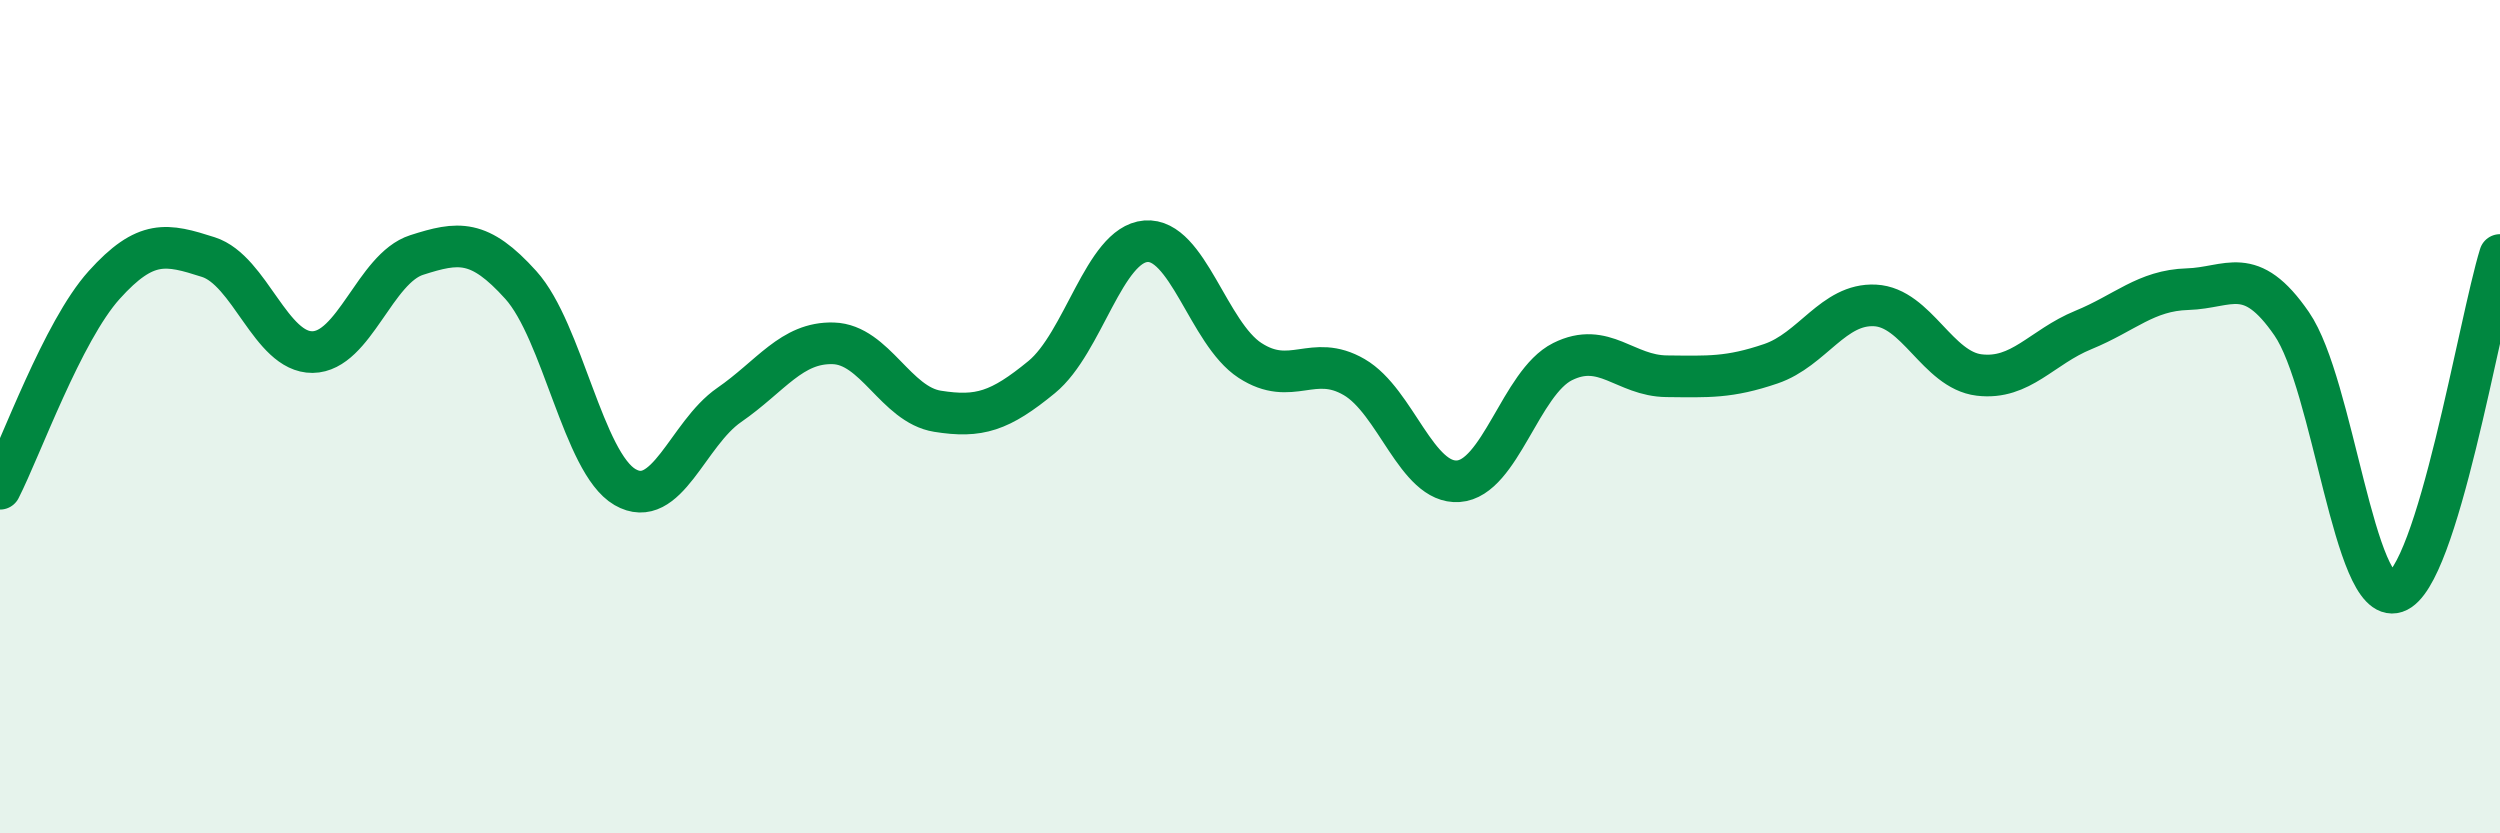 
    <svg width="60" height="20" viewBox="0 0 60 20" xmlns="http://www.w3.org/2000/svg">
      <path
        d="M 0,11.73 C 0.5,10.75 1.5,7.95 2.5,6.84 C 3.5,5.73 4,5.85 5,6.17 C 6,6.49 6.5,8.46 7.5,8.45 C 8.5,8.44 9,6.44 10,6.12 C 11,5.8 11.5,5.73 12.5,6.84 C 13.5,7.95 14,11.11 15,11.69 C 16,12.27 16.5,10.41 17.5,9.72 C 18.5,9.03 19,8.21 20,8.24 C 21,8.27 21.5,9.71 22.5,9.87 C 23.5,10.03 24,9.87 25,9.05 C 26,8.23 26.5,5.87 27.5,5.79 C 28.5,5.71 29,8 30,8.65 C 31,9.3 31.5,8.47 32.5,9.05 C 33.5,9.63 34,11.62 35,11.55 C 36,11.48 36.5,9.18 37.5,8.68 C 38.5,8.18 39,9.02 40,9.03 C 41,9.04 41.5,9.07 42.5,8.73 C 43.5,8.39 44,7.28 45,7.33 C 46,7.38 46.5,8.88 47.5,9 C 48.5,9.12 49,8.33 50,7.92 C 51,7.51 51.5,6.97 52.5,6.94 C 53.5,6.91 54,6.32 55,7.77 C 56,9.22 56.5,14.54 57.5,14.21 C 58.5,13.88 59.5,7.74 60,6.12L60 20L0 20Z"
        fill="#008740"
        opacity="0.1"
        stroke-linecap="round"
        stroke-linejoin="round"
      />
      <path
        d="M 0,11.73 C 0.5,10.75 1.5,7.95 2.5,6.84 C 3.5,5.73 4,5.85 5,6.17 C 6,6.49 6.5,8.46 7.5,8.45 C 8.5,8.44 9,6.44 10,6.12 C 11,5.8 11.5,5.73 12.5,6.84 C 13.5,7.95 14,11.11 15,11.69 C 16,12.27 16.5,10.41 17.5,9.72 C 18.5,9.03 19,8.21 20,8.24 C 21,8.27 21.5,9.71 22.5,9.87 C 23.5,10.03 24,9.87 25,9.05 C 26,8.23 26.5,5.87 27.5,5.79 C 28.5,5.71 29,8 30,8.65 C 31,9.3 31.5,8.47 32.5,9.05 C 33.5,9.63 34,11.62 35,11.55 C 36,11.48 36.5,9.18 37.5,8.68 C 38.5,8.18 39,9.02 40,9.03 C 41,9.04 41.5,9.07 42.5,8.73 C 43.5,8.39 44,7.28 45,7.33 C 46,7.38 46.5,8.88 47.5,9 C 48.5,9.12 49,8.33 50,7.92 C 51,7.51 51.5,6.97 52.5,6.94 C 53.5,6.91 54,6.32 55,7.77 C 56,9.22 56.5,14.54 57.5,14.21 C 58.5,13.88 59.5,7.74 60,6.12"
        stroke="#008740"
        stroke-width="1"
        fill="none"
        stroke-linecap="round"
        stroke-linejoin="round"
      />
    </svg>
  